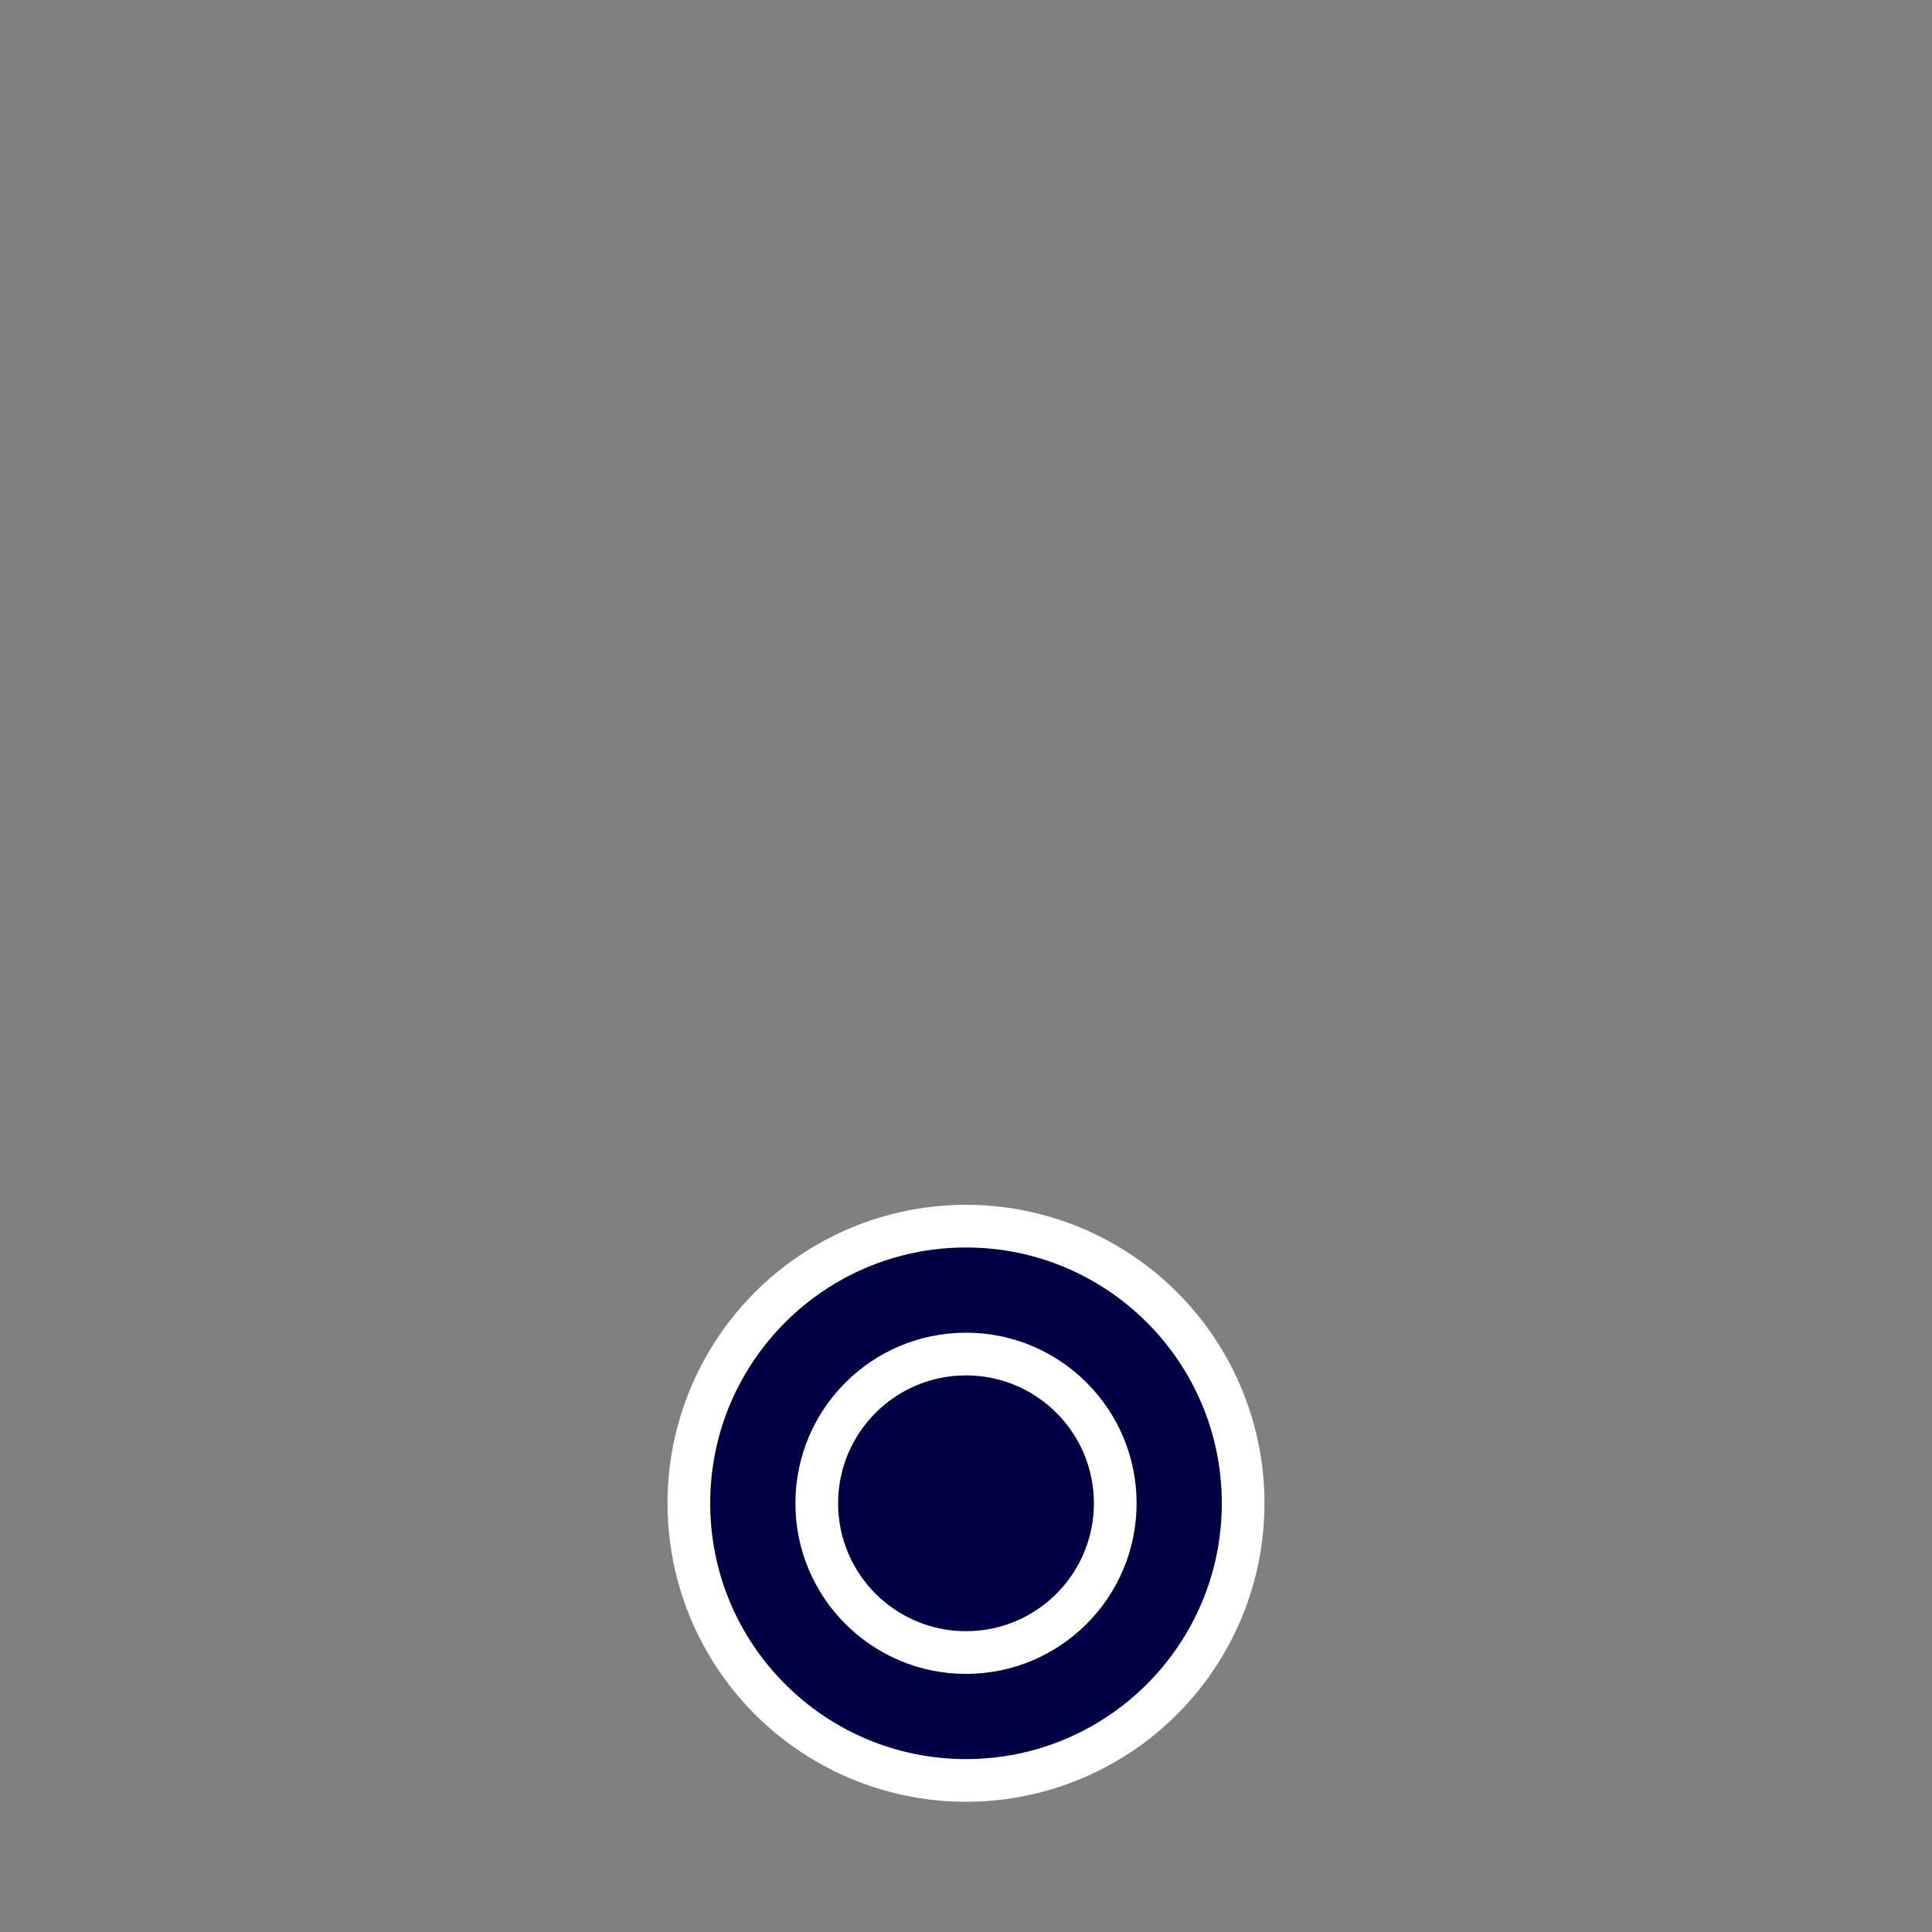 <?xml version="1.0" encoding="UTF-8"?><svg id="Icons" xmlns="http://www.w3.org/2000/svg" viewBox="0 0 100 100"><rect x="0" y="0" width="100" height="100" fill="#808080" stroke="none"/><defs><style>.cls-1{fill:#fff;}.cls-2{fill:#004;}</style></defs><circle class="cls-1" cx="50" cy="77.81" r="15.45"/><circle class="cls-2" cx="50" cy="77.81" r="13.24"/><circle class="cls-1" cx="50" cy="77.81" r="8.83"/><circle class="cls-2" cx="50" cy="77.81" r="6.62"/></svg>